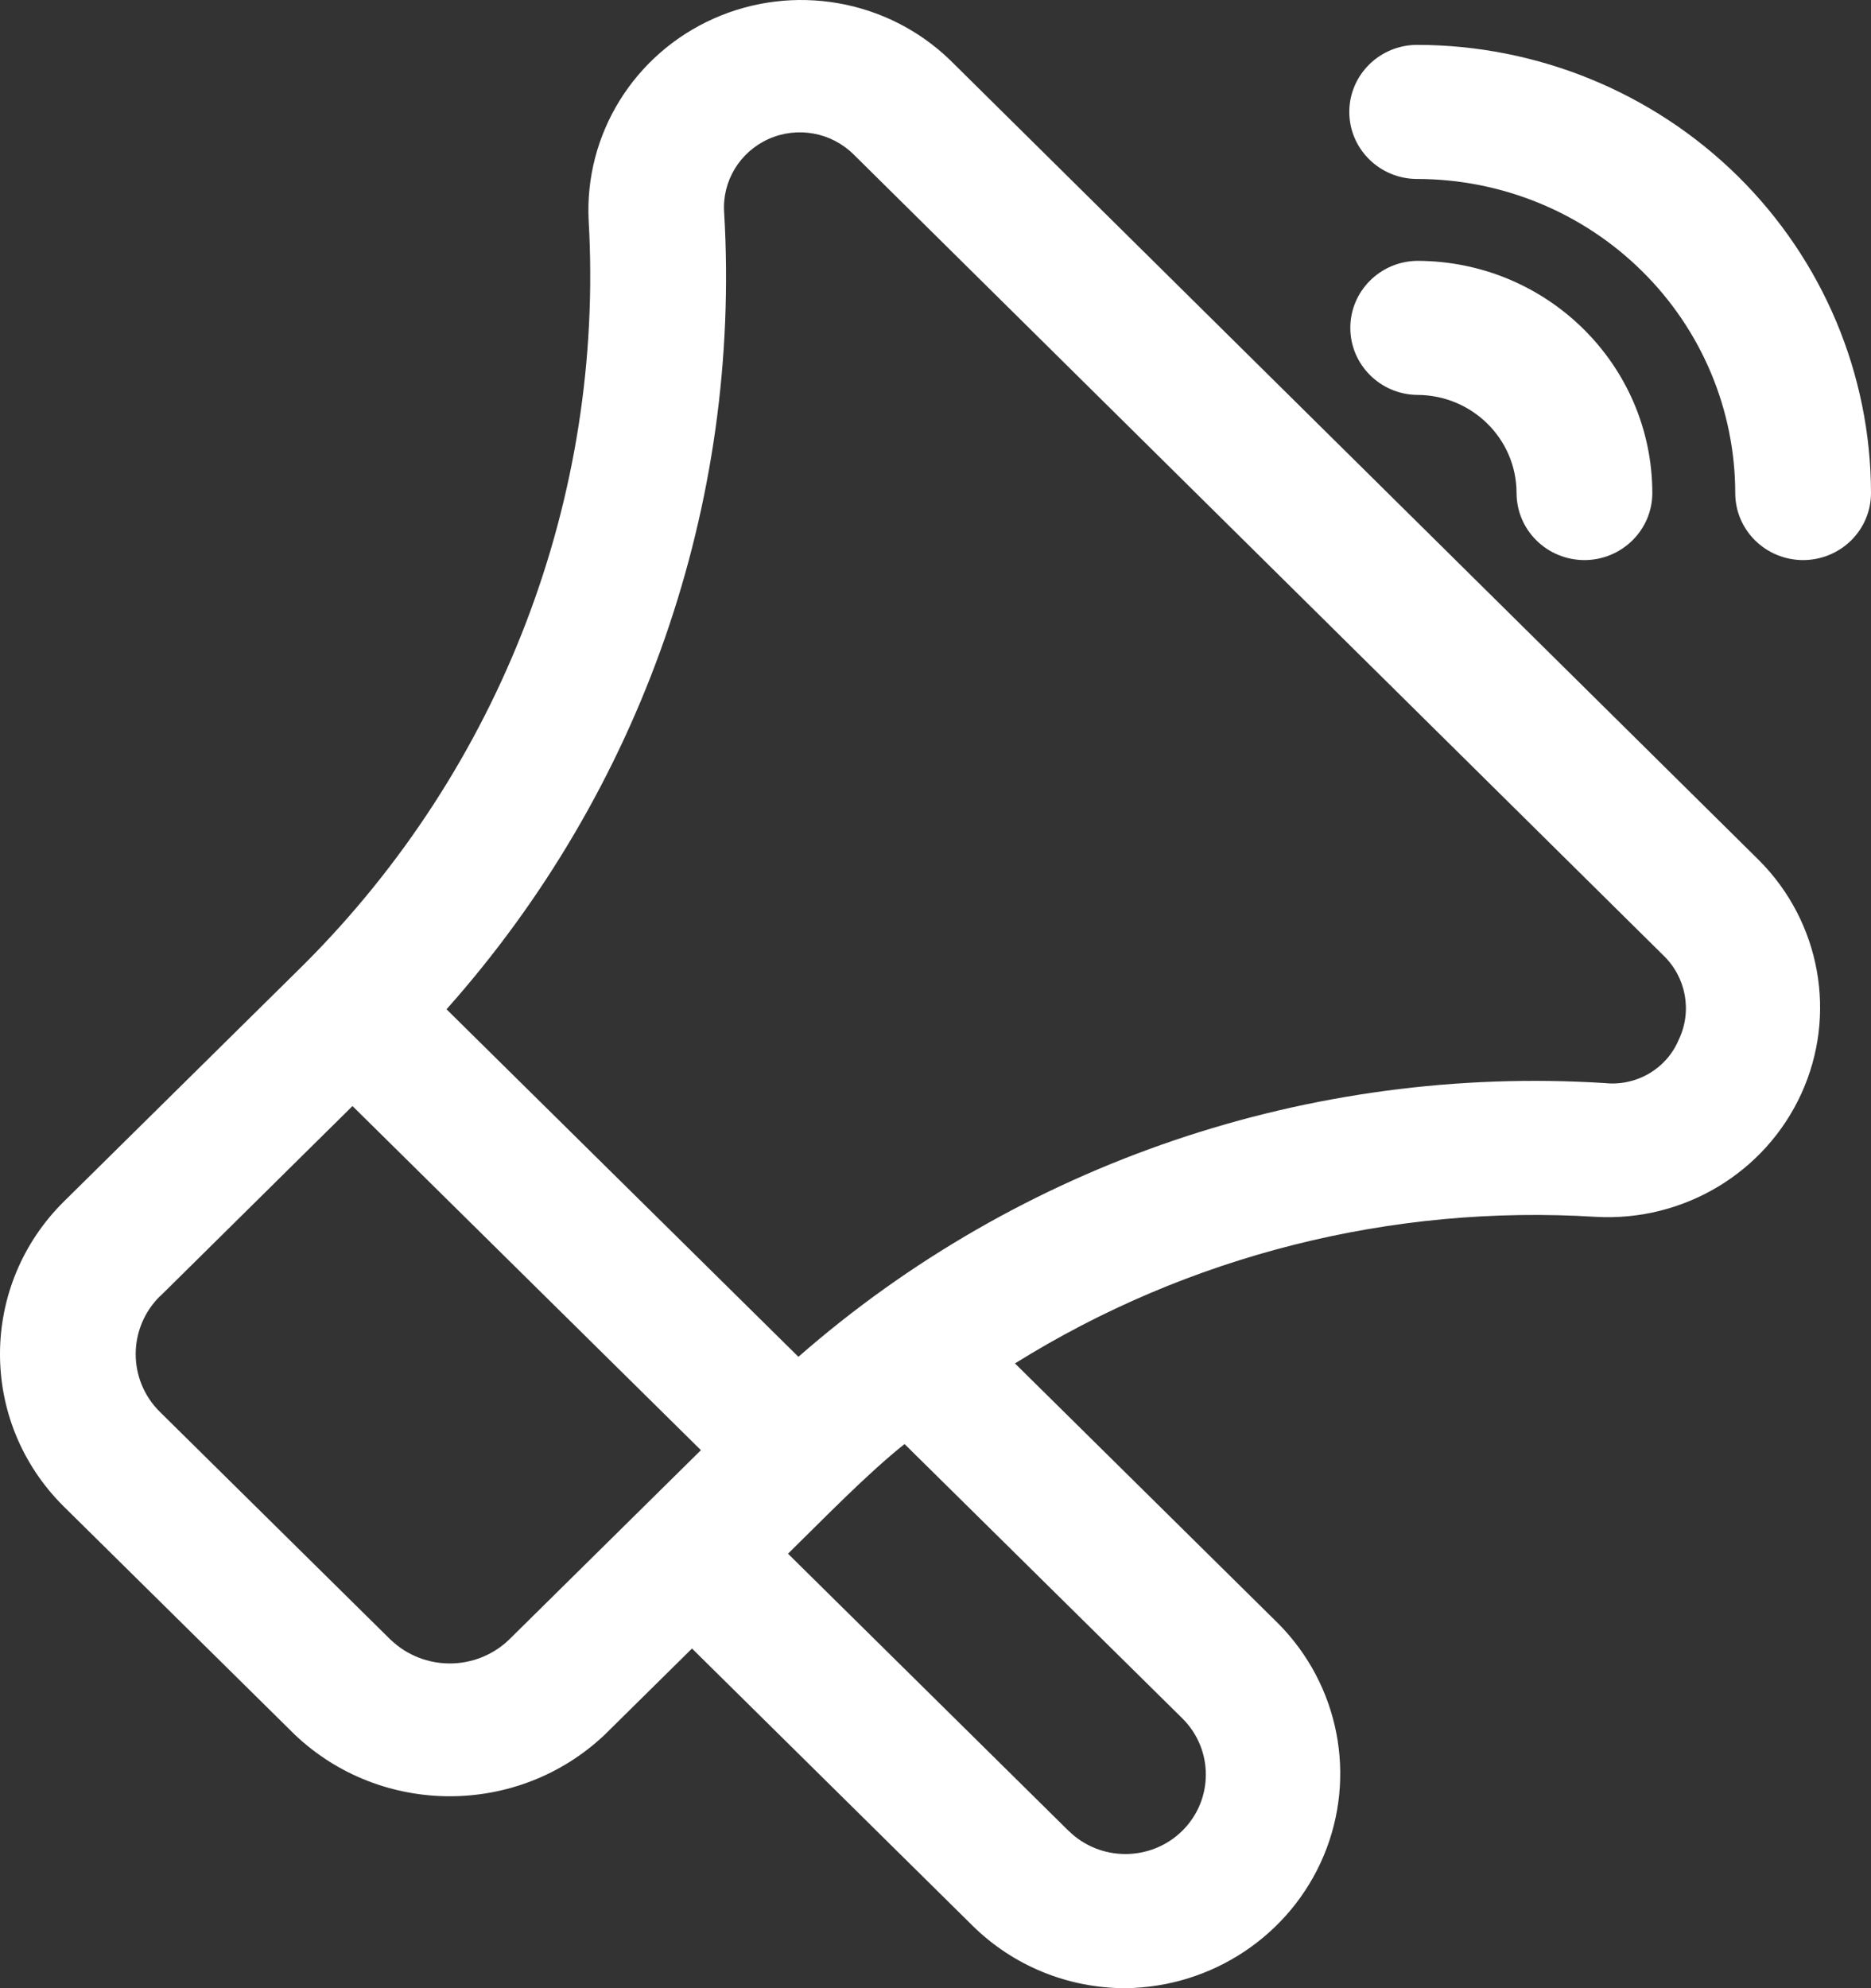 <svg width="48" height="51" viewBox="0 0 48 51" fill="none" xmlns="http://www.w3.org/2000/svg">
<rect x="0" y="0" width="48" height="51" fill="#333333" stroke="none"/>
<path d="M28.875 51C27.403 51.002 25.993 50.426 24.952 49.398L17.753 42.287L15.511 44.501C13.29 46.602 9.787 46.602 7.567 44.501L1.631 38.639C-0.551 36.472 -0.542 32.971 1.648 30.812L7.804 24.733C12.855 19.681 15.506 12.752 15.102 5.665C14.989 3.449 16.26 1.392 18.306 0.478C20.355 -0.435 22.758 -0.016 24.367 1.534L45.129 22.069C46.707 23.654 47.138 26.033 46.211 28.058C45.283 30.084 43.191 31.339 40.944 31.214C35.698 30.887 30.482 32.203 26.039 34.974L32.798 41.651C34.357 43.227 34.812 45.568 33.959 47.603C33.105 49.637 31.104 50.974 28.875 51ZM20.217 39.856L27.417 46.967V46.965C28.222 47.758 29.526 47.756 30.331 46.963C31.135 46.168 31.137 44.88 30.336 44.082L23.206 37.042C22.24 37.81 21.093 38.996 20.215 39.856L20.217 39.856ZM4.112 33.246L4.11 33.243C3.279 34.058 3.27 35.385 4.093 36.208L10.029 42.07H10.031C10.874 42.87 12.204 42.87 13.049 42.07L17.982 37.199L9.043 28.372L4.112 33.246ZM11.458 25.892L20.485 34.806L20.483 34.804C26.159 29.836 33.606 27.308 41.173 27.783C41.983 27.867 42.751 27.418 43.065 26.676C43.42 25.941 43.259 25.064 42.664 24.498L21.905 3.967C21.332 3.395 20.462 3.234 19.719 3.565C18.977 3.898 18.522 4.65 18.578 5.452C19.018 12.924 16.46 20.268 11.456 25.889L11.458 25.892ZM46.258 14.367C45.797 14.367 45.353 14.185 45.026 13.862C44.7 13.54 44.517 13.104 44.517 12.648C44.515 10.511 43.655 8.462 42.124 6.953C40.594 5.442 38.522 4.593 36.357 4.591C35.397 4.591 34.616 3.821 34.616 2.871C34.616 1.921 35.397 1.151 36.357 1.151C39.444 1.155 42.403 2.368 44.587 4.522C46.768 6.678 47.996 9.599 48 12.648C48 13.104 47.817 13.54 47.491 13.862C47.164 14.185 46.72 14.367 46.258 14.367ZM40.649 14.367C40.185 14.367 39.743 14.185 39.416 13.862C39.09 13.54 38.907 13.104 38.907 12.648C38.905 11.257 37.766 10.133 36.358 10.13C35.407 10.118 34.642 9.35 34.642 8.411C34.642 7.469 35.407 6.704 36.358 6.691C39.689 6.695 42.386 9.359 42.39 12.648C42.39 13.103 42.205 13.54 41.879 13.862C41.552 14.185 41.11 14.367 40.649 14.367Z" fill="white"/>
</svg>

